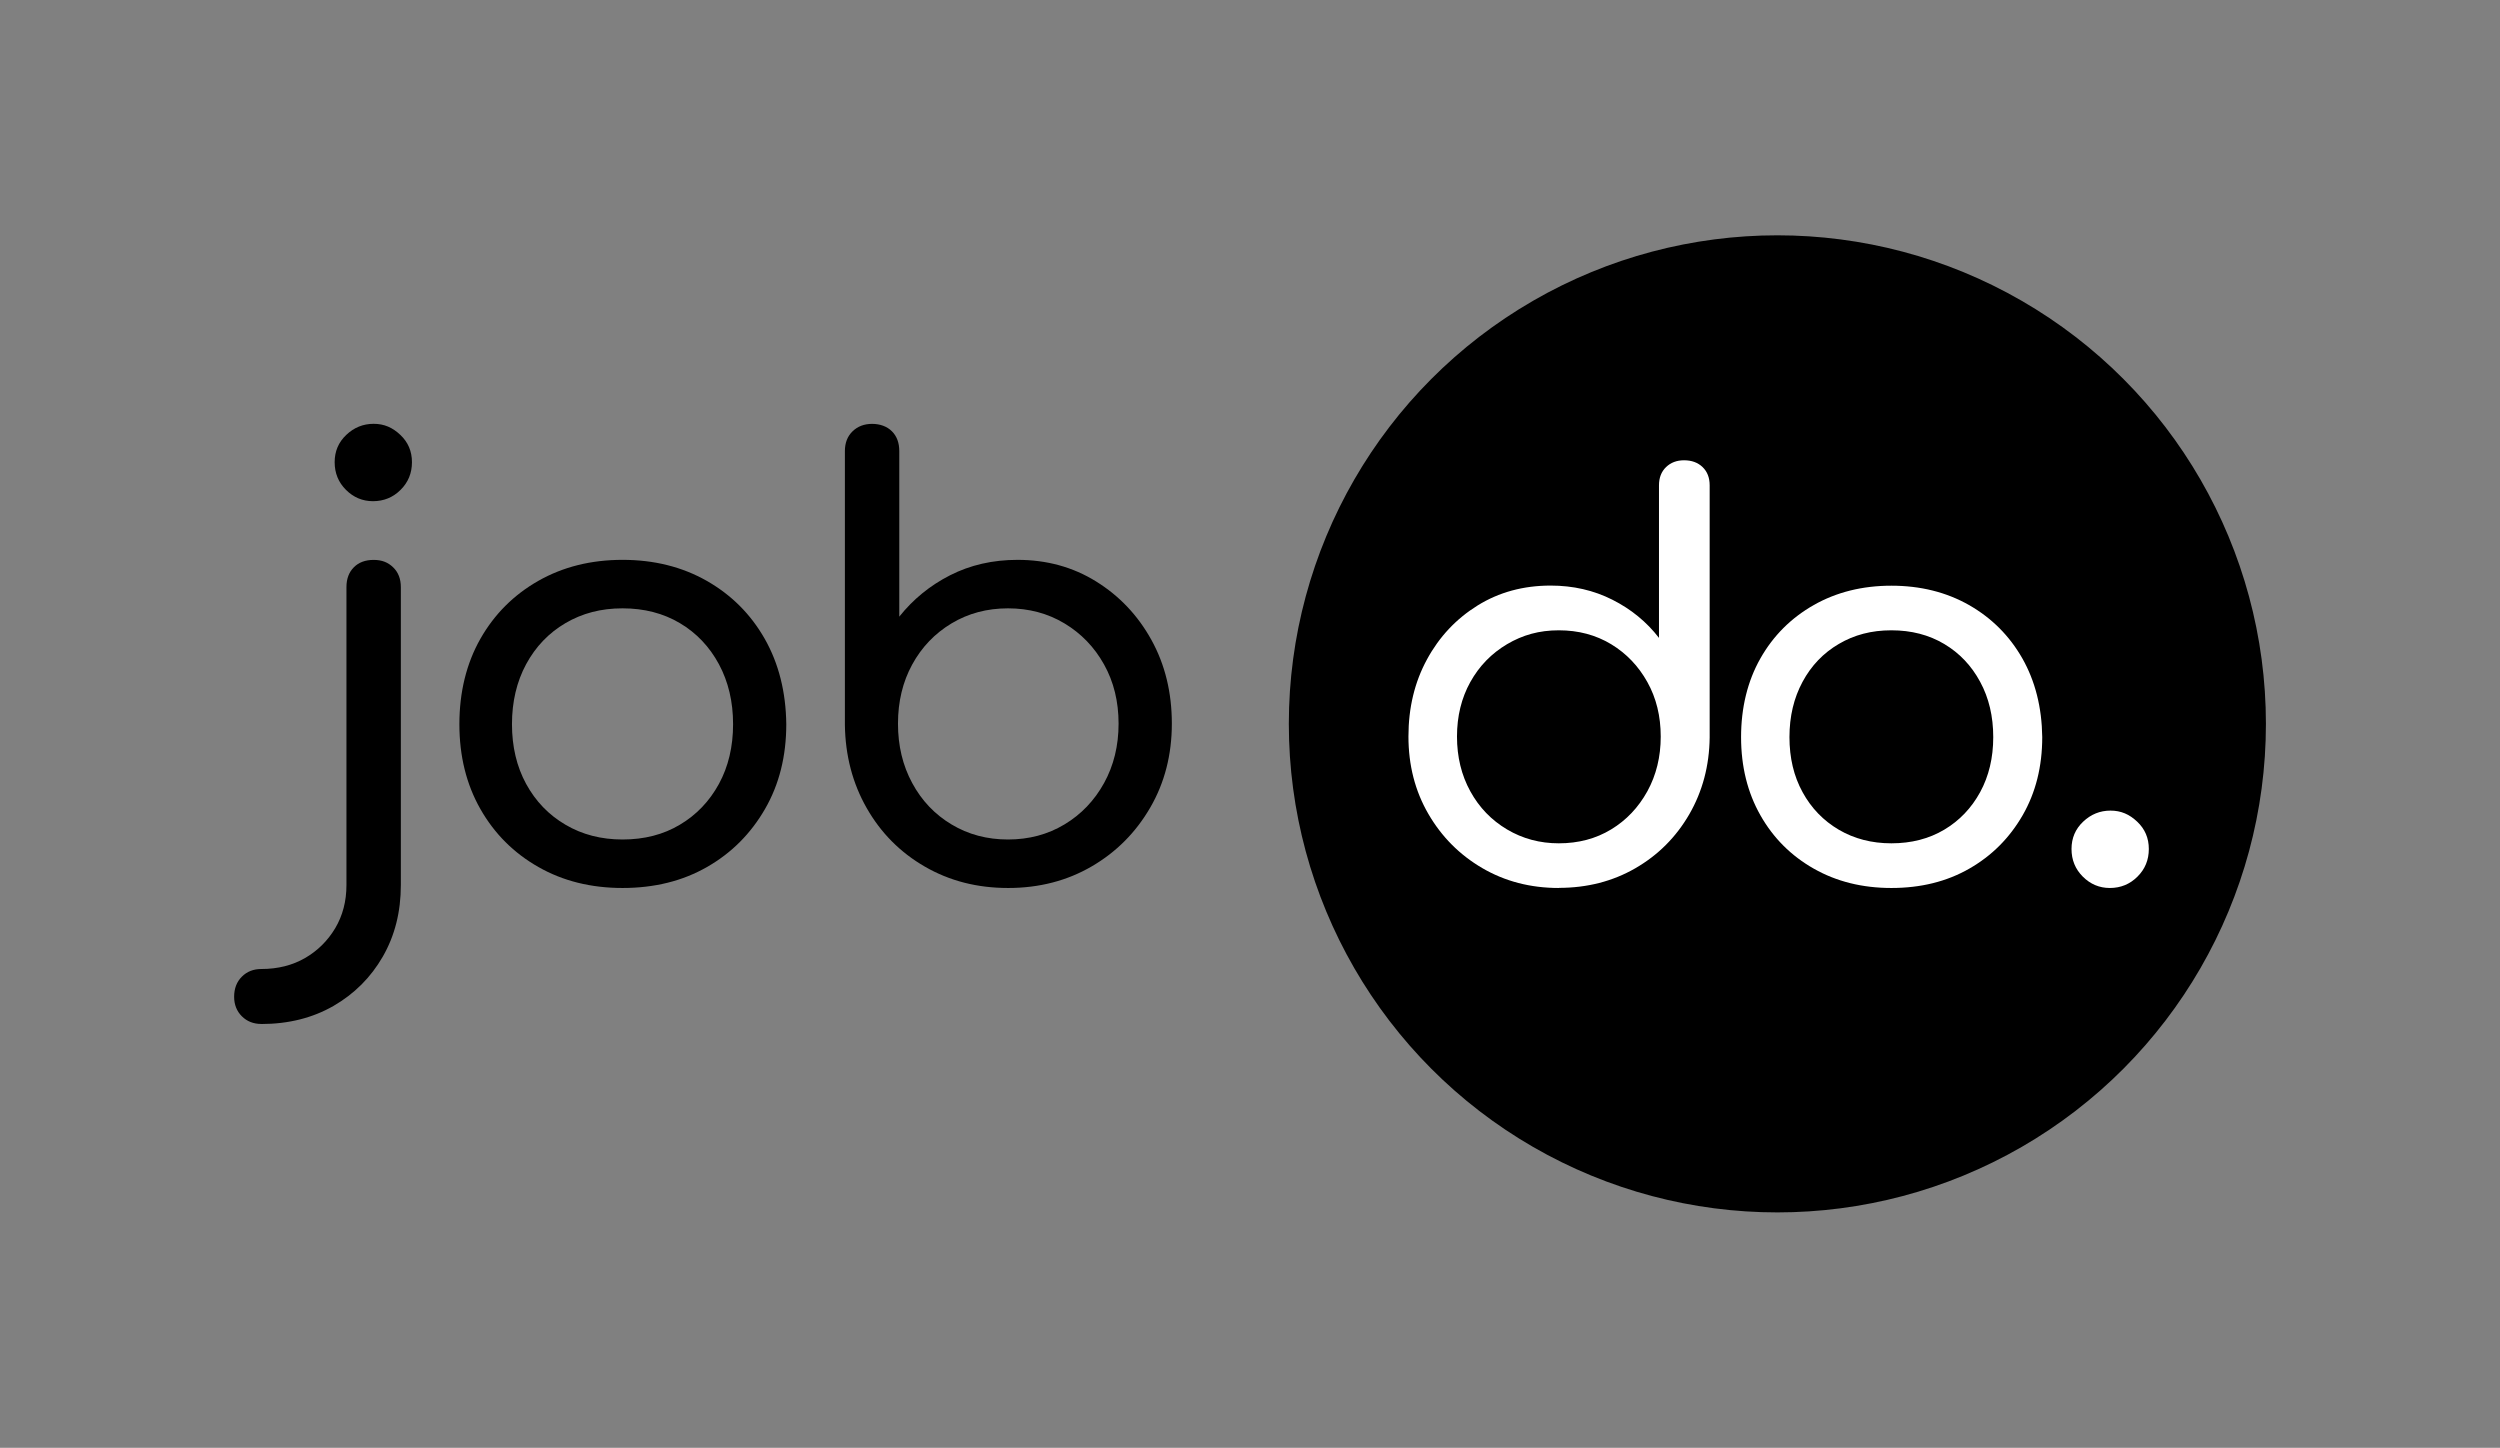 <?xml version="1.0" encoding="UTF-8"?><svg id="Calque_1" xmlns="http://www.w3.org/2000/svg" viewBox="0 0 444.94 257.67"><rect x="0" y="0" width="444.94" height="257.67" fill="#808080" stroke="none"/><circle cx="316.33" cy="128.83" r="86.95" stroke-width="0"/><path d="m277.43,158.04c-5.04,0-9.58-1.18-13.62-3.54-4.04-2.36-7.24-5.58-9.6-9.65-2.36-4.07-3.54-8.66-3.54-13.77s1.1-9.68,3.3-13.72c2.19-4.04,5.2-7.23,9.01-9.6,3.81-2.36,8.14-3.54,12.99-3.54,4.01,0,7.67.84,11,2.52,3.33,1.68,6.09,3.94,8.29,6.79v-27.15c0-1.36.42-2.44,1.26-3.25.84-.81,1.91-1.21,3.2-1.21,1.36,0,2.46.4,3.3,1.21.84.81,1.26,1.89,1.26,3.25v44.88c-.06,5.04-1.28,9.6-3.63,13.67-2.36,4.07-5.56,7.27-9.6,9.6s-8.58,3.49-13.62,3.49Zm0-7.95c3.49,0,6.59-.82,9.31-2.47,2.71-1.64,4.86-3.91,6.45-6.79,1.58-2.88,2.38-6.12,2.38-9.74s-.79-6.85-2.38-9.7c-1.58-2.84-3.73-5.09-6.45-6.74-2.72-1.64-5.82-2.47-9.31-2.47s-6.43.83-9.21,2.47c-2.78,1.65-4.96,3.9-6.54,6.74-1.58,2.85-2.37,6.08-2.37,9.7s.79,6.87,2.37,9.74c1.58,2.88,3.76,5.14,6.54,6.79,2.78,1.65,5.85,2.47,9.21,2.47Z" fill="#fff" stroke-width="0"/><path d="m336.62,158.04c-5.17,0-9.78-1.15-13.81-3.44-4.04-2.29-7.21-5.46-9.5-9.5-2.29-4.04-3.44-8.67-3.44-13.91s1.15-9.97,3.44-14.01c2.29-4.04,5.46-7.2,9.5-9.5,4.04-2.29,8.65-3.44,13.81-3.44s9.78,1.15,13.81,3.44c4.04,2.3,7.2,5.47,9.5,9.5,2.29,4.04,3.47,8.71,3.54,14.01,0,5.23-1.16,9.87-3.49,13.91-2.33,4.04-5.49,7.21-9.5,9.5-4.01,2.3-8.63,3.44-13.86,3.44Zm0-7.95c3.56,0,6.69-.81,9.4-2.42,2.71-1.61,4.85-3.85,6.4-6.69,1.55-2.85,2.33-6.11,2.33-9.79s-.77-6.97-2.33-9.84c-1.55-2.88-3.68-5.12-6.4-6.74-2.72-1.62-5.85-2.43-9.4-2.43s-6.61.81-9.36,2.43c-2.75,1.61-4.9,3.86-6.45,6.74-1.55,2.88-2.33,6.15-2.33,9.84s.77,6.95,2.33,9.79c1.55,2.84,3.7,5.07,6.45,6.69,2.75,1.61,5.86,2.42,9.36,2.42Z" fill="#fff" stroke-width="0"/><path d="m375.5,158.04c-1.86,0-3.47-.68-4.81-2.02-1.34-1.34-2.01-2.98-2.01-4.92s.69-3.56,2.07-4.86c1.38-1.31,3-1.97,4.87-1.97s3.37.66,4.75,1.97c1.38,1.3,2.07,2.92,2.07,4.86s-.67,3.58-2.02,4.92c-1.34,1.34-2.98,2.02-4.92,2.02Z" fill="#fff" stroke-width="0"/><path d="m46.51,182.24c-1.4,0-2.56-.46-3.47-1.37-.91-.91-1.37-2.07-1.37-3.47,0-1.47.46-2.66,1.37-3.57.91-.92,2.07-1.37,3.47-1.37,2.95,0,5.54-.66,7.78-1.95,2.24-1.3,4.03-3.07,5.37-5.31,1.33-2.25,2-4.8,2-7.68v-53.03c0-1.48.44-2.64,1.31-3.52s2.05-1.32,3.53-1.32,2.56.44,3.47,1.32,1.37,2.05,1.37,3.52v53.03c0,4.77-1.07,9.01-3.21,12.73-2.14,3.72-5.07,6.64-8.79,8.79-3.72,2.13-8,3.21-12.84,3.21Zm19.87-93.04c-1.86,0-3.47-.68-4.81-2.02-1.34-1.34-2.01-2.98-2.01-4.92s.69-3.56,2.07-4.86c1.38-1.31,3-1.97,4.87-1.97s3.37.66,4.75,1.97c1.38,1.3,2.07,2.92,2.07,4.86s-.67,3.58-2.02,4.92c-1.34,1.34-2.98,2.02-4.92,2.02Z" stroke-width="0"/><path d="m110.8,158.04c-5.61,0-10.61-1.24-14.99-3.74-4.38-2.49-7.82-5.93-10.31-10.31-2.49-4.38-3.74-9.41-3.74-15.1s1.25-10.81,3.74-15.2c2.49-4.38,5.93-7.82,10.31-10.31,4.38-2.49,9.38-3.74,14.99-3.74s10.61,1.25,14.99,3.74c4.38,2.5,7.82,5.93,10.31,10.31,2.49,4.38,3.77,9.45,3.84,15.2,0,5.69-1.26,10.72-3.79,15.1-2.53,4.38-5.96,7.83-10.31,10.31-4.35,2.5-9.37,3.74-15.05,3.74Zm0-8.63c3.86,0,7.26-.87,10.2-2.63,2.95-1.75,5.26-4.17,6.95-7.26,1.68-3.08,2.52-6.63,2.52-10.63s-.84-7.55-2.52-10.68c-1.68-3.12-4-5.56-6.95-7.31-2.95-1.75-6.35-2.63-10.2-2.63s-7.17.88-10.16,2.63c-2.98,1.75-5.31,4.19-7,7.31-1.68,3.12-2.52,6.68-2.52,10.68s.84,7.54,2.52,10.63c1.69,3.09,4.01,5.51,7,7.26,2.98,1.76,6.37,2.63,10.16,2.63Z" stroke-width="0"/><path d="m179.4,158.04c-5.47,0-10.4-1.26-14.78-3.79-4.38-2.52-7.84-6-10.36-10.42-2.52-4.41-3.82-9.37-3.89-14.84v-48.71c0-1.47.46-2.64,1.37-3.52.91-.88,2.07-1.32,3.47-1.32s2.65.44,3.53,1.32c.88.88,1.31,2.06,1.31,3.52v29.47c2.46-3.09,5.47-5.55,9.05-7.37,3.58-1.82,7.58-2.74,12-2.74,5.19,0,9.85,1.28,13.99,3.85s7.42,6.03,9.84,10.41c2.42,4.38,3.63,9.36,3.63,14.89s-1.28,10.52-3.84,14.93c-2.56,4.42-6.03,7.92-10.41,10.47-4.39,2.56-9.35,3.85-14.89,3.85Zm0-8.63c3.72,0,7.07-.89,10.05-2.68,2.98-1.79,5.33-4.25,7.05-7.37,1.72-3.12,2.58-6.64,2.58-10.57s-.86-7.44-2.58-10.52c-1.72-3.09-4.07-5.53-7.05-7.32-2.98-1.79-6.33-2.68-10.05-2.68s-7.07.89-10.05,2.68c-2.98,1.79-5.31,4.23-7,7.32-1.68,3.08-2.53,6.59-2.53,10.52s.84,7.45,2.53,10.57c1.68,3.12,4.01,5.58,7,7.37,2.98,1.79,6.33,2.68,10.05,2.68Z" stroke-width="0"/></svg>